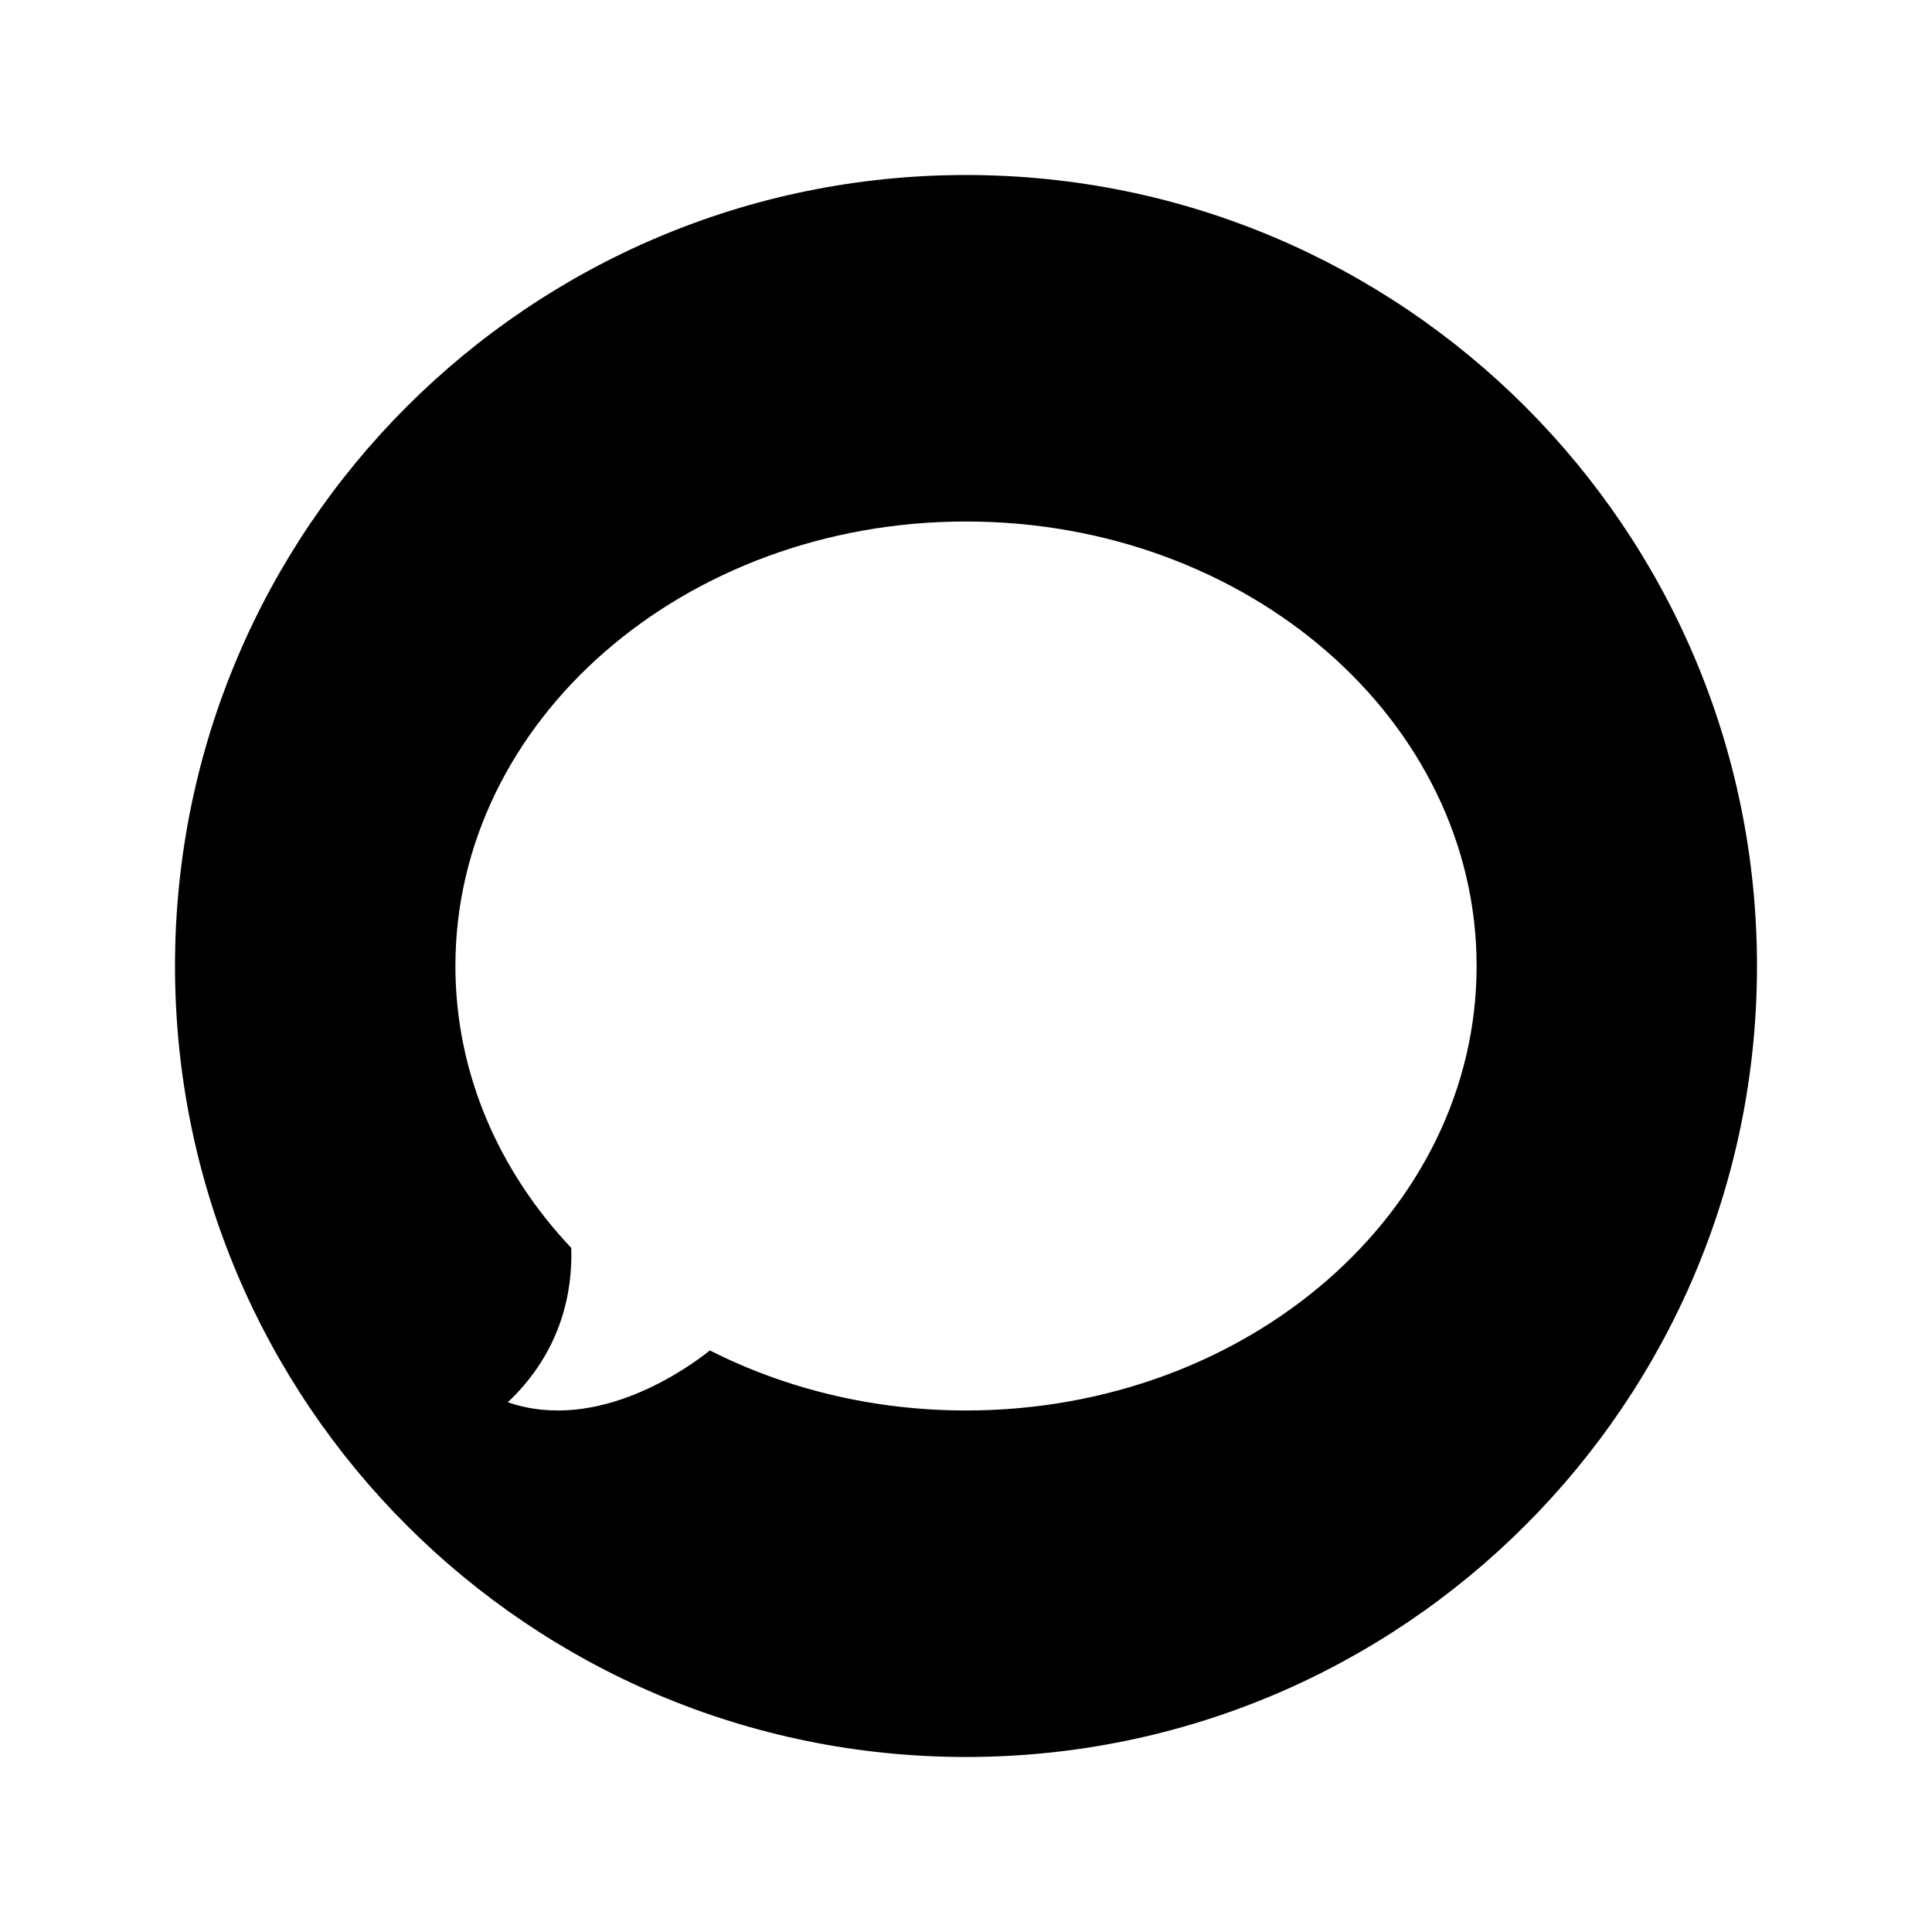 <?xml version="1.0" encoding="UTF-8"?>
<!-- Uploaded to: ICON Repo, www.iconrepo.com, Generator: ICON Repo Mixer Tools -->
<svg fill="#000000" width="800px" height="800px" version="1.1" viewBox="144 144 512 512" xmlns="http://www.w3.org/2000/svg">
 <path d="m400 190.38c-115.77 0-209.62 93.852-209.62 209.62s93.848 209.62 209.62 209.62c115.77 0 209.62-93.852 209.62-209.62 0-115.77-93.852-209.62-209.62-209.62zm0 327.41c-24.75 0-47.918-5.812-67.875-15.906-5.348 4.281-29.539 22.031-53.539 13.727 14.508-13.742 17.16-29.77 16.801-40.902-19.18-20.328-30.699-46.344-30.699-74.707-0.004-65.059 60.582-117.8 135.31-117.8 74.734 0 135.32 52.742 135.32 117.8s-60.582 117.79-135.32 117.79z"/>
</svg>